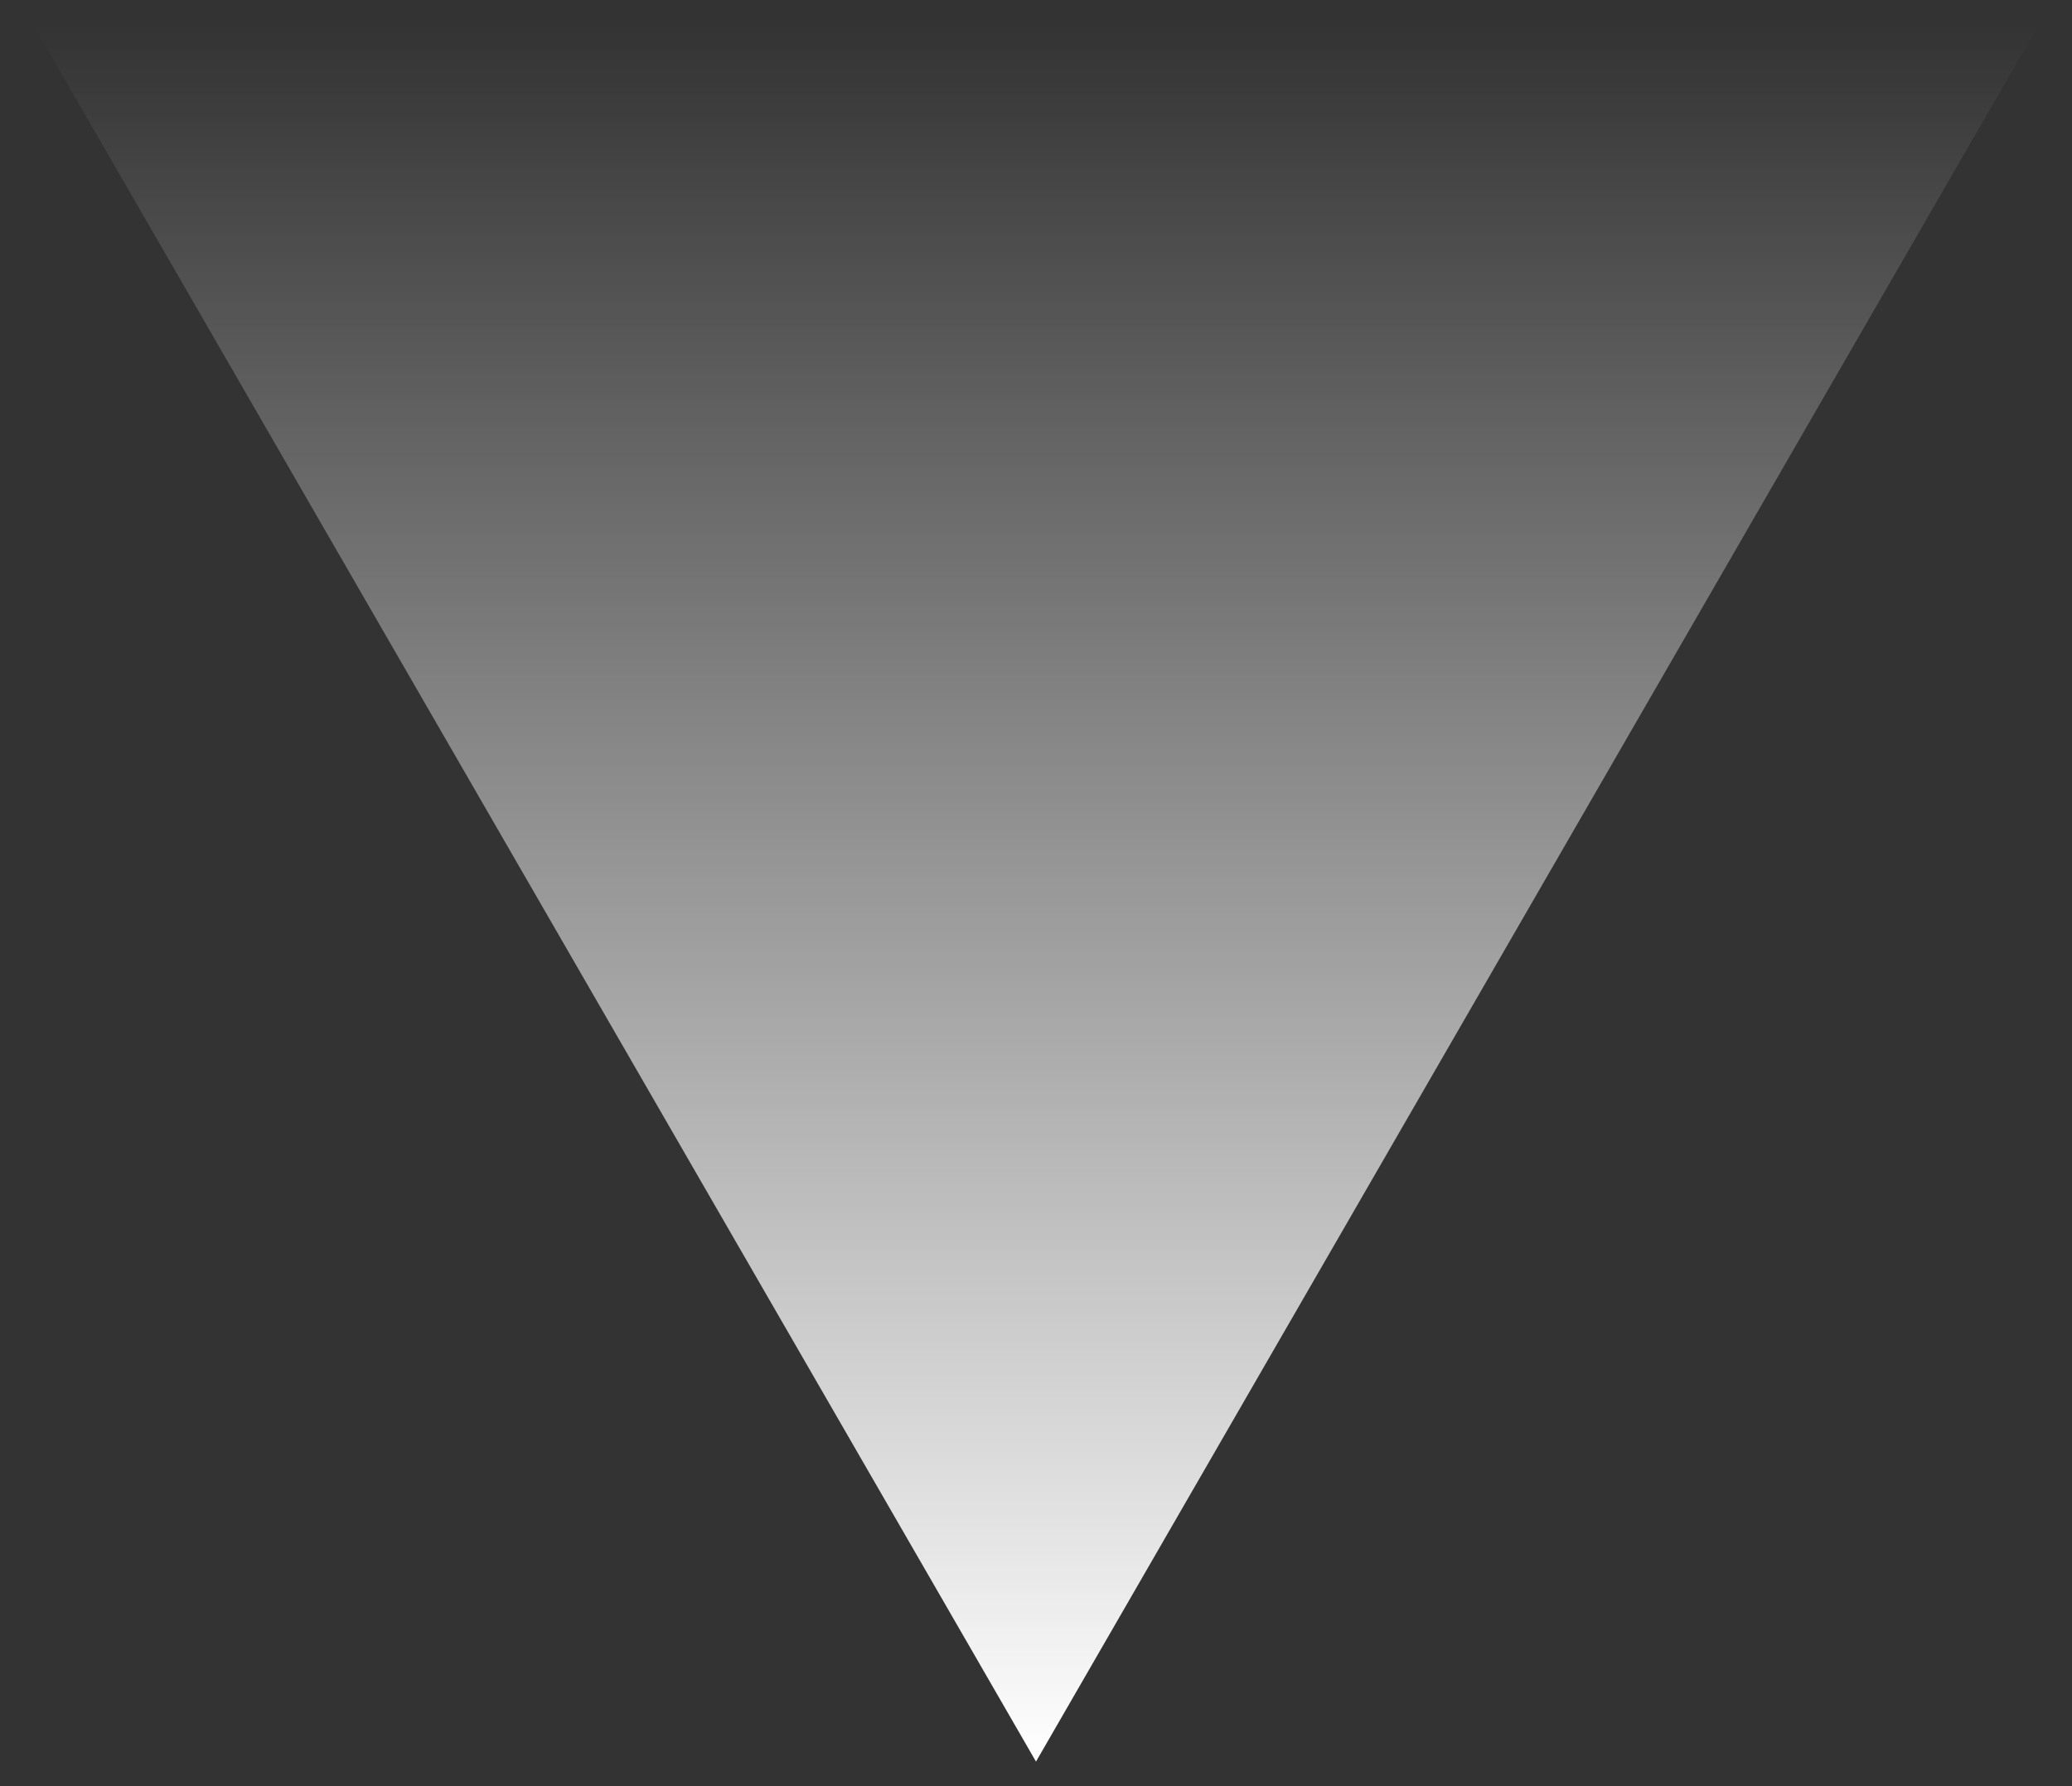 <?xml version="1.0" encoding="UTF-8"?> <svg xmlns="http://www.w3.org/2000/svg" width="58" height="50" viewBox="0 0 58 50" fill="none"><rect x="0" y="0" width="58" height="50" fill="#333333" stroke="none"/><path d="M29 49.313L57.281 0.328H0.719L29 49.313Z" fill="url(#paint0_linear_429_175)"></path><defs><linearGradient id="paint0_linear_429_175" x1="29" y1="-16" x2="29" y2="49.313" gradientUnits="userSpaceOnUse"><stop offset="0.255" stop-color="white" stop-opacity="0"></stop><stop offset="1" stop-color="white"></stop></linearGradient></defs></svg> 